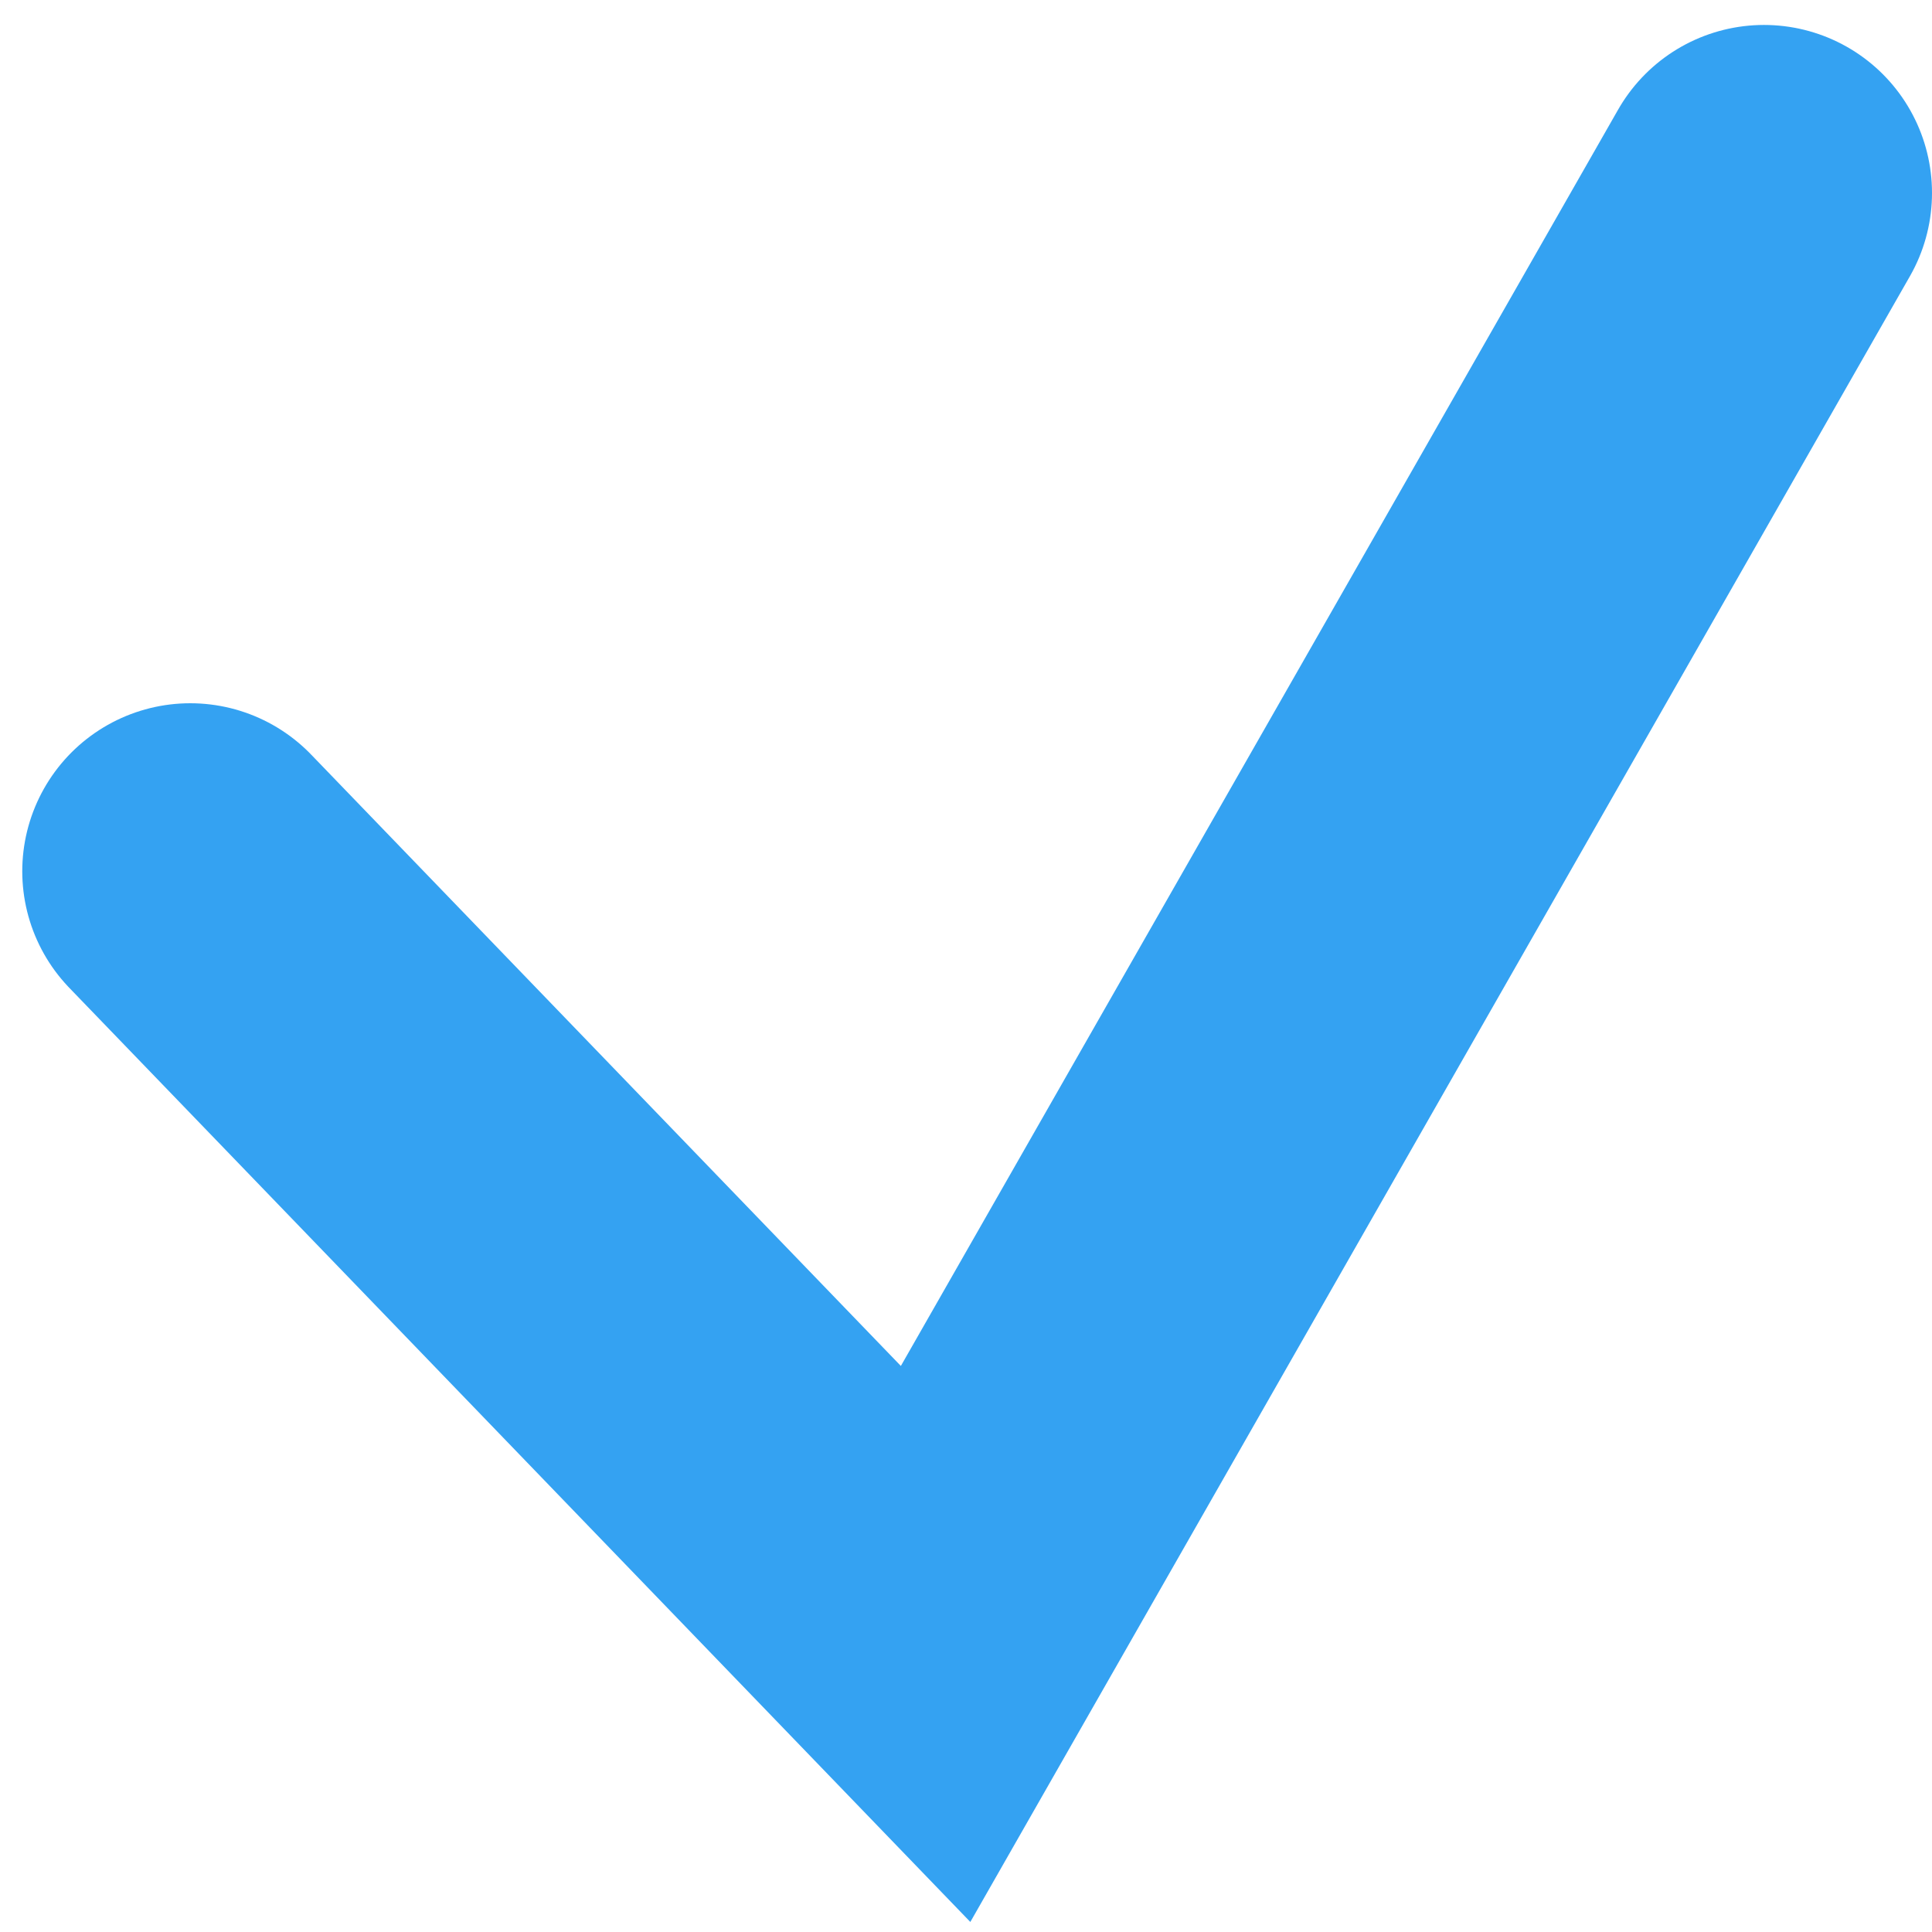 <svg width="23" height="23" viewBox="0 0 23 23" fill="none" xmlns="http://www.w3.org/2000/svg">
    <path d="M2.265 10.372L11.138 19.571L21 2.297" stroke="#34A2F2" stroke-width="4" stroke-linecap="round"/>
</svg>
